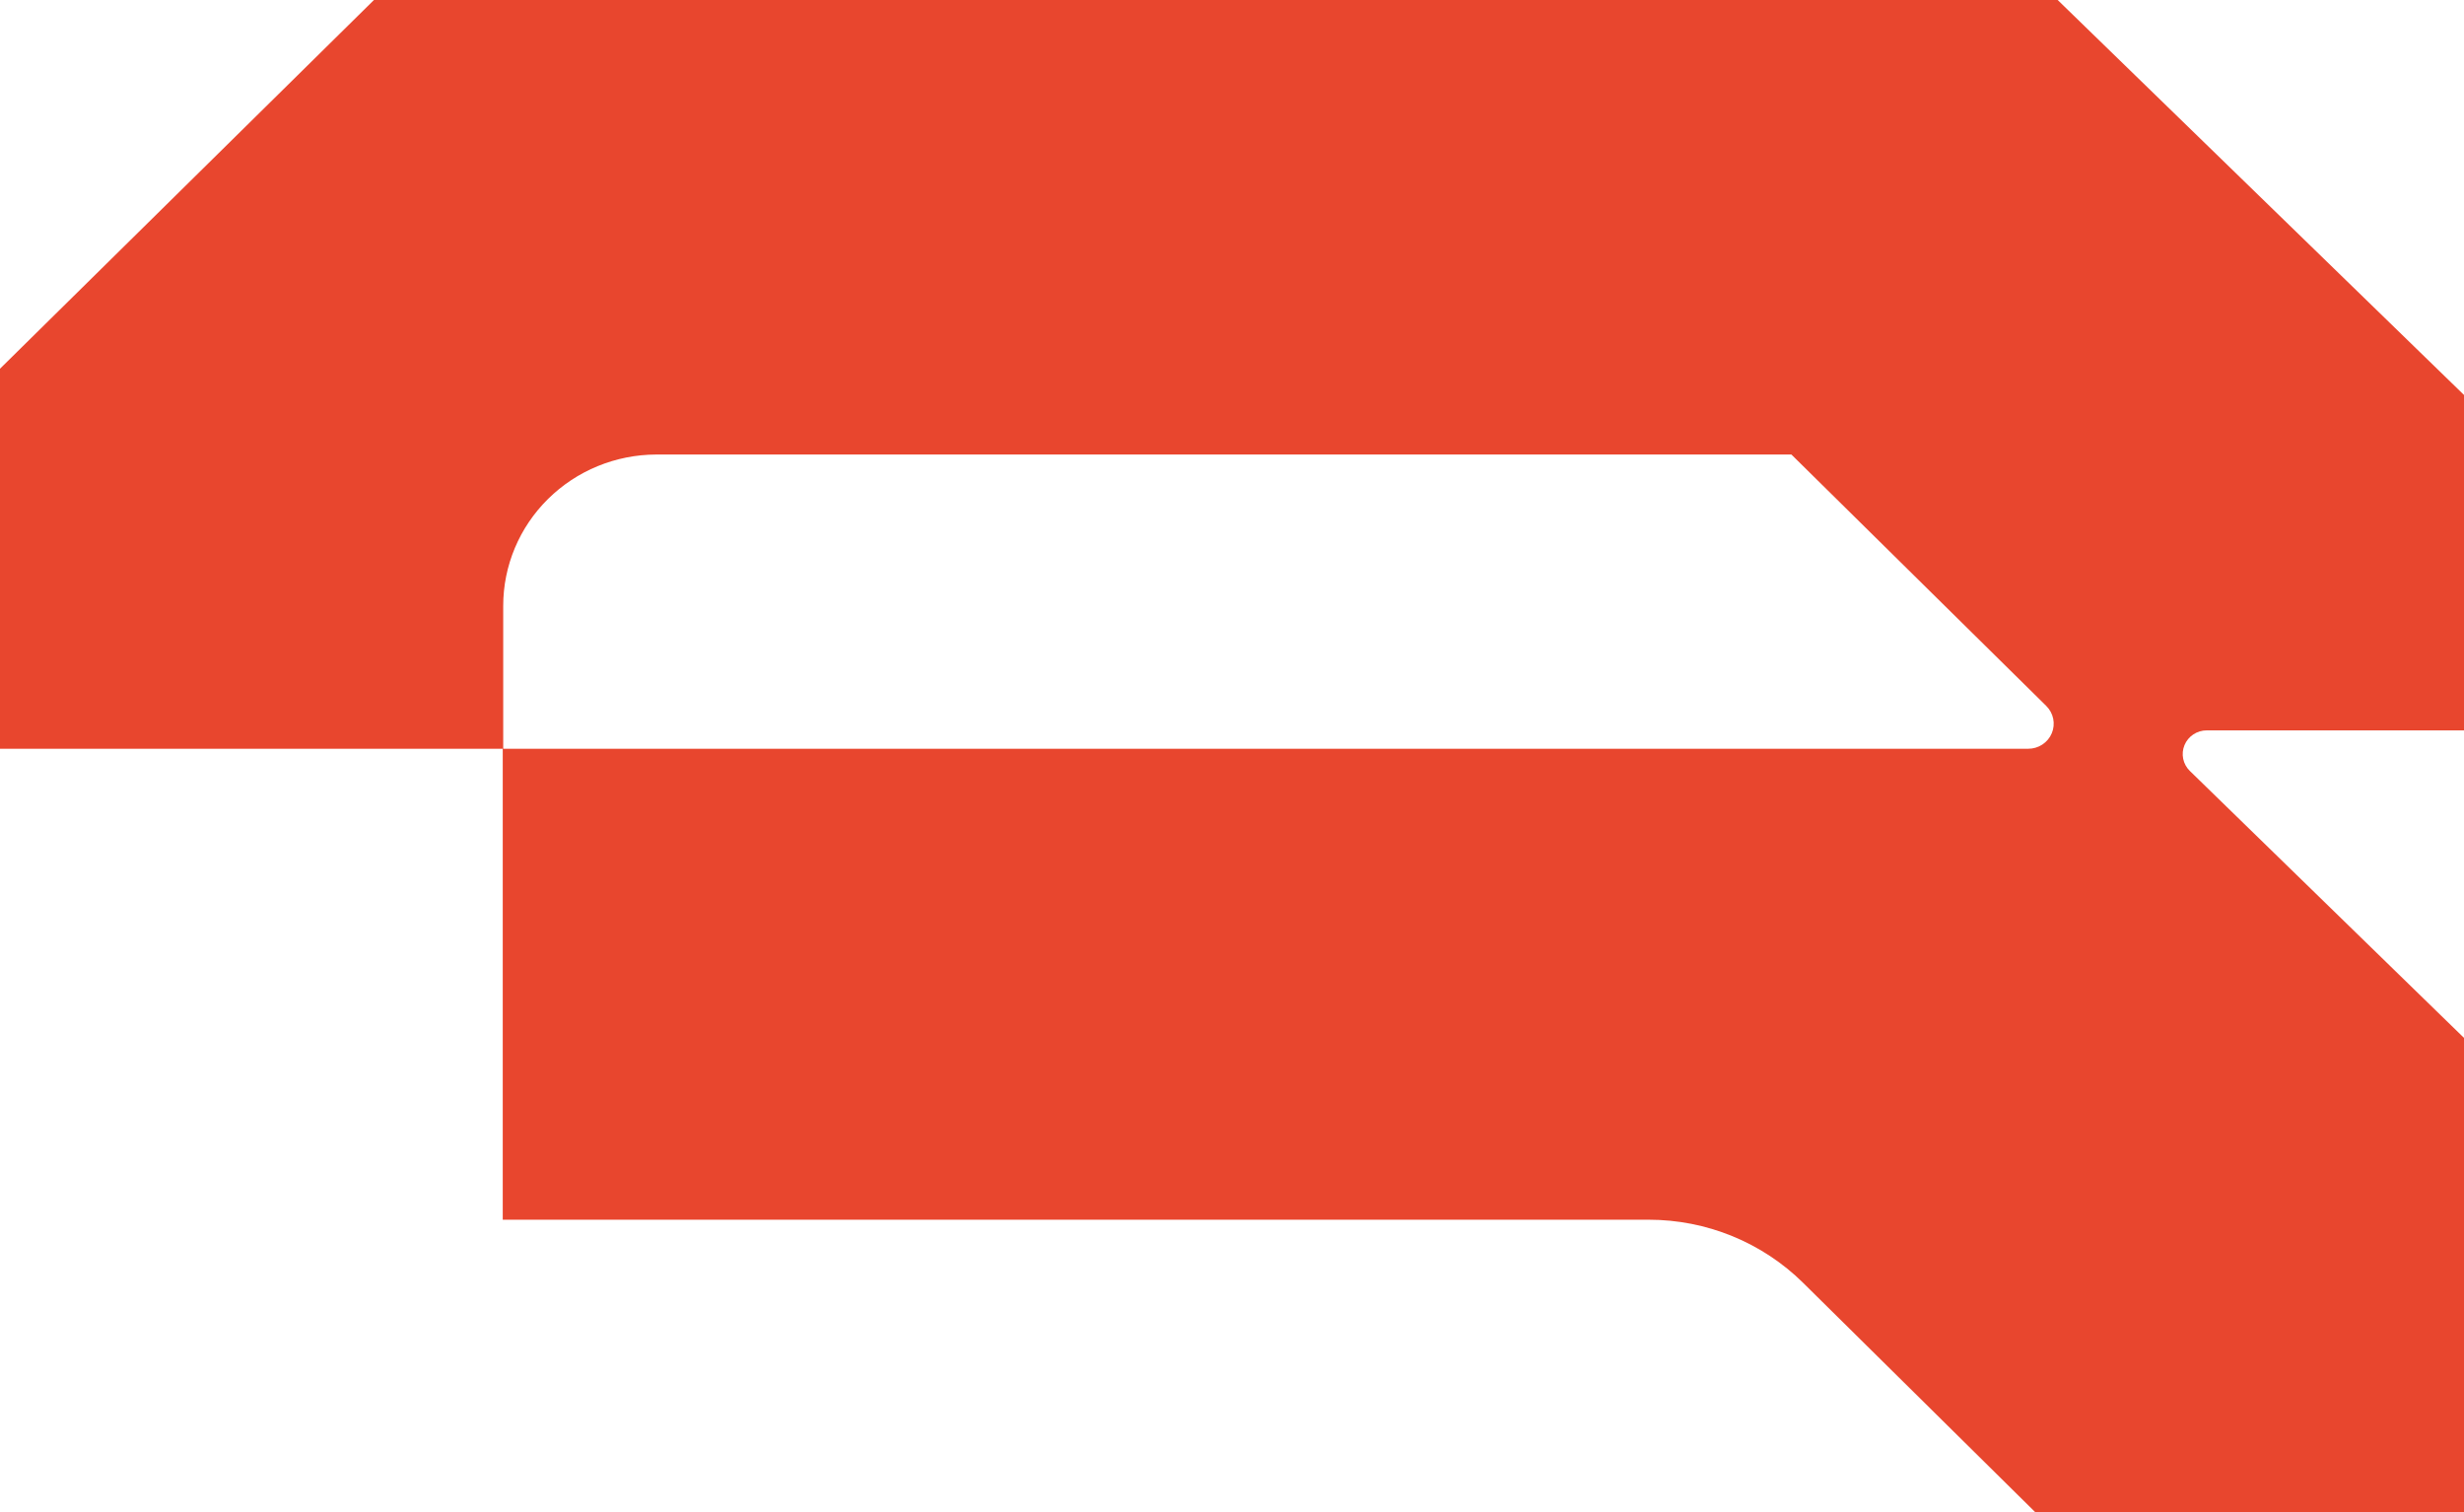 <svg width="440" height="270" viewBox="0 0 440 270" fill="none" xmlns="http://www.w3.org/2000/svg">
<path d="M440 130.415V70.525L367.442 0H66.777L0 65.838V133.699H89.776V217.793H294.402C299.521 217.791 304.591 218.784 309.32 220.715C314.05 222.647 318.348 225.478 321.967 229.048L363.42 270H440V185.328L391.048 137.664C390.441 137.074 390.026 136.32 389.856 135.497C389.685 134.674 389.766 133.819 390.09 133.042C390.413 132.265 390.964 131.6 391.672 131.132C392.38 130.665 393.212 130.415 394.065 130.415H440ZM117.174 81.161H319.893L365.389 126.037C366.029 126.664 366.466 127.465 366.643 128.337C366.821 129.209 366.731 130.114 366.385 130.936C366.039 131.757 365.453 132.459 364.701 132.951C363.949 133.443 363.066 133.704 362.163 133.699H89.86V108.173C89.86 101.024 92.735 94.165 97.855 89.102C102.975 84.038 109.922 81.183 117.174 81.161Z" fill="#E8462E"/>
</svg>
